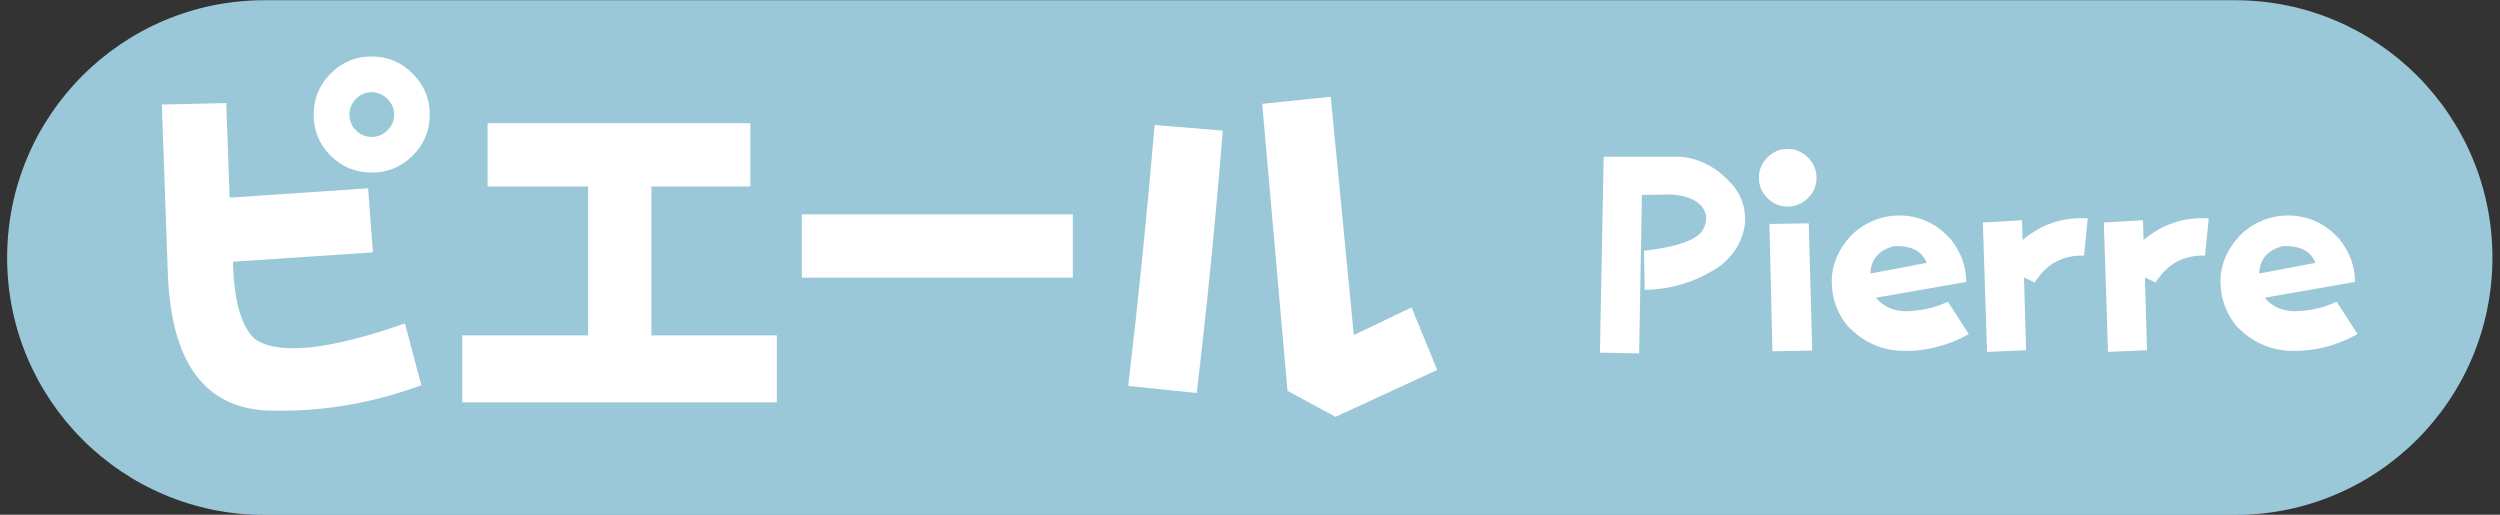 <?xml version="1.0" encoding="utf-8"?>
<!-- Generator: Adobe Illustrator 26.0.3, SVG Export Plug-In . SVG Version: 6.00 Build 0)  -->
<svg version="1.1" id="レイヤー_1" xmlns="http://www.w3.org/2000/svg" xmlns:xlink="http://www.w3.org/1999/xlink" x="0px"
	 y="0px" viewBox="0 0 340 70" style="enable-background:new 0 0 340 70;" xml:space="preserve">
<rect x="0" y="0" width="340" height="70" fill="#333333" stroke="none"/>
<style type="text/css">
	.st0{fill:#DED77C;}
	.st1{fill:#8ABA86;}
	.st2{fill:#DAD2BA;}
	.st3{fill:#E7AAAD;}
	.st4{fill:#9AC8D9;}
	.st5{fill:#E6C690;}
	.st6{fill:#BAB2CE;}
	.st7{fill:#81775E;}
	.st8{fill:#FFFFFF;}
</style>
<path class="st4" d="M303.97,70.03h-268c-19.33,0-35-15.67-35-35v0c0-19.33,15.67-35,35-35h268c19.33,0,35,15.67,35,35v0
	C338.97,54.36,323.3,70.03,303.97,70.03z"/>
<g>
	<path class="st8" d="M36.34,55.83c-8.61-0.4-13.11-6.67-13.52-18.78l-0.81-22.83l8.76-0.2l0.46,12.86l18.83-1.27l0.66,8.71
		l-19.04,1.27c0.13,5.27,1.11,8.76,2.94,10.48c3.17,2.26,9.99,1.57,20.45-2.08l2.23,8.4C50.44,54.92,43.46,56.07,36.34,55.83z
		 M42.66,15.58c0-2.16,0.77-4.02,2.3-5.57c1.54-1.55,3.4-2.33,5.59-2.33c2.16,0,4.02,0.78,5.57,2.33c1.55,1.55,2.33,3.41,2.33,5.57
		c0,2.19-0.78,4.06-2.33,5.59c-1.55,1.54-3.41,2.3-5.57,2.3c-2.19,0-4.06-0.77-5.59-2.3C43.43,19.64,42.66,17.78,42.66,15.58z
		 M47.52,15.58c0,0.84,0.29,1.56,0.89,2.15c0.59,0.59,1.31,0.89,2.15,0.89c0.81,0,1.52-0.29,2.13-0.89
		c0.61-0.59,0.91-1.31,0.91-2.15c0-0.81-0.3-1.52-0.91-2.13s-1.32-0.91-2.13-0.91c-0.84,0-1.56,0.3-2.15,0.91
		S47.52,14.77,47.52,15.58z"/>
	<path class="st8" d="M62.87,54.72v-9.11h17.11V25.36H66.31v-8.61h35.74v8.61H88.59v20.25h17.06v9.11H62.87z"/>
	<path class="st8" d="M109.05,37.76v-8.61h36.85v8.61H109.05z"/>
	<path class="st8" d="M162.75,53.45l-9.31-0.96c1.42-12.15,2.62-23.98,3.59-35.49l9.26,0.76C165.31,30.05,164.13,41.94,162.75,53.45
		z M181.63,56.69l-6.53-3.54l-3.44-39.03l9.32-0.96l3.14,32.4l7.85-3.75l3.49,8.5L181.63,56.69z"/>
	<path class="st8" d="M217.59,47.96l0.51-26.64h10.5c2.49,0.25,4.64,1.33,6.46,3.23c1.58,1.52,2.34,3.39,2.28,5.6
		c-0.21,2.32-1.3,4.29-3.26,5.92c-3.14,2.17-6.61,3.29-10.41,3.35l-0.09-5.32c3.94-0.44,6.5-1.23,7.66-2.37
		c0.57-0.63,0.83-1.42,0.79-2.37c-0.34-1.69-1.88-2.66-4.62-2.91l-4.11,0.06l-0.38,21.55L217.59,47.96z"/>
	<path class="st8" d="M239.21,24.17c0-1.05,0.38-1.97,1.15-2.75c0.77-0.78,1.69-1.17,2.77-1.17c1.05,0,1.97,0.39,2.75,1.17
		c0.78,0.78,1.17,1.7,1.17,2.75c0,1.08-0.39,2-1.17,2.77c-0.78,0.77-1.7,1.15-2.75,1.15c-1.08,0-2-0.38-2.77-1.15
		C239.6,26.16,239.21,25.24,239.21,24.17z M241.05,47.77l-0.41-17.31l5.35-0.09l0.47,17.31L241.05,47.77z"/>
	<path class="st8" d="M258.48,47.71c-2.74-0.13-5.14-1.24-7.18-3.35c-1.62-1.96-2.34-4.28-2.15-6.96c0.27-2.21,1.29-4.14,3.04-5.79
		c2.11-1.77,4.5-2.52,7.18-2.25c2.28,0.25,4.24,1.3,5.89,3.13c1.43,1.77,2.15,3.72,2.15,5.85l-12.28,2.15
		c1.22,1.46,2.96,2.05,5.22,1.77c1.56-0.13,3.08-0.54,4.56-1.23l2.85,4.4C264.84,47.07,261.75,47.83,258.48,47.71z M262.03,35.75
		c-0.61-1.6-2.09-2.36-4.43-2.28c-2.07,0.53-3.14,1.77-3.23,3.73L262.03,35.75z"/>
	<path class="st8" d="M270.24,47.86l-0.57-17.59l5.32-0.32l0.09,2.69c2.55-2.17,5.51-3.15,8.86-2.94l-0.51,5.06
		c-2.91-0.08-5.15,1.14-6.71,3.67l-1.46-0.7l0.29,9.9L270.24,47.86z"/>
	<path class="st8" d="M286.69,47.86l-0.57-17.59l5.32-0.32l0.09,2.69c2.55-2.17,5.51-3.15,8.86-2.94l-0.51,5.06
		c-2.91-0.08-5.15,1.14-6.71,3.67l-1.46-0.7l0.29,9.9L286.69,47.86z"/>
	<path class="st8" d="M311.35,47.71c-2.74-0.13-5.14-1.24-7.18-3.35c-1.62-1.96-2.34-4.28-2.15-6.96c0.27-2.21,1.29-4.14,3.04-5.79
		c2.11-1.77,4.5-2.52,7.18-2.25c2.28,0.25,4.24,1.3,5.89,3.13c1.43,1.77,2.15,3.72,2.15,5.85L308,40.49
		c1.22,1.46,2.96,2.05,5.22,1.77c1.56-0.13,3.08-0.54,4.56-1.23l2.85,4.4C317.71,47.07,314.62,47.83,311.35,47.71z M314.9,35.75
		c-0.61-1.6-2.09-2.36-4.43-2.28c-2.07,0.53-3.14,1.77-3.23,3.73L314.9,35.75z"/>
</g>
</svg>
